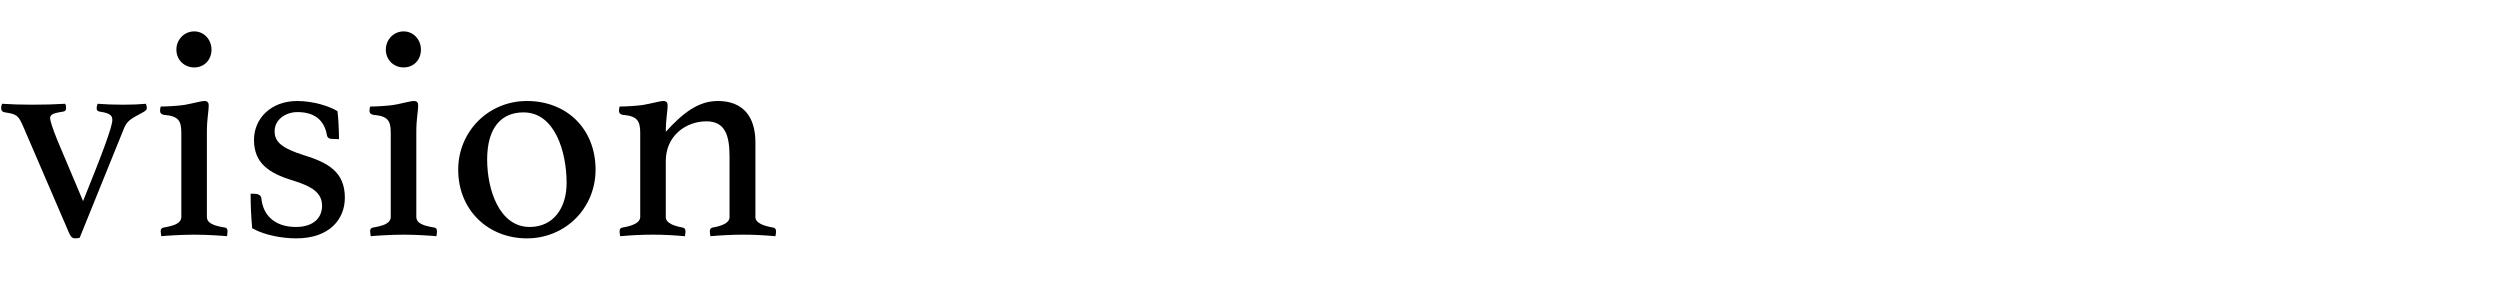 <?xml version="1.0" encoding="UTF-8"?>
<svg id="_レイヤー_2" data-name="レイヤー 2" xmlns="http://www.w3.org/2000/svg" viewBox="7 0 1136.4 137.9">
  <defs>
    <style>
      .cls-1 {
        opacity: 0;
      }
    </style>
  </defs>
  <g id="gazou_txt">
    <g>
      <rect class="cls-1" width="1136.4" height="137.9"/>
      <g>
        <path d="M44.76,91.41c8.96-22.12,13.3-33.88,13.3-36.82,0-1.82-.7-3.08-5.32-3.78-1.26-.14-1.82-.56-1.82-1.82,0-.42.28-1.26.42-1.82,3.64.28,7.28.42,11.62.42s7.42-.14,10.36-.42c.28.7.42,1.54.42,1.82,0,1.12-.7,1.4-1.82,2.1-3.36,1.96-6.86,3.08-8.4,6.86l-20.3,50.12c-.42.14-1.4.28-2.1.28-1.96,0-2.38-1.68-4.2-5.88l-19.18-44.52c-2.38-5.6-3.08-6.02-8.4-6.86-1.26-.14-1.82-.84-1.82-2.1,0-.42.14-1.12.42-1.82,4.62.28,8.26.42,13.72.42,5.88,0,10.08-.14,14.98-.42.28.56.42,1.4.42,1.82,0,1.26-.56,1.68-1.82,1.82-4.48.7-5.46,1.4-5.46,2.94,0,.98,1.12,4.76,3.5,10.5l11.48,27.16Z"/>
        <path d="M80.32,107.37c0-.14-.28-1.68-.28-2.24,0-1.12.56-1.54,1.26-1.68,4.9-.84,8.12-1.96,8.12-4.9v-38.08c0-5.6-1.26-7.7-7.84-8.26-1.12-.14-1.82-.7-1.82-1.96,0-.56.14-1.26.28-1.82,2.38,0,7.7-.28,10.5-.7,4.2-.7,7.84-1.82,9.38-1.82s1.96.84,1.96,2.1c0,2.52-.84,6.02-.84,11.9v38.64c0,2.94,3.08,4.06,8.26,4.9.7.14,1.12.56,1.12,1.68,0,.56-.14,2.1-.28,2.24-1.12-.14-8.54-.7-14.84-.7s-13.86.56-14.98.7ZM95.3,14.27c4.48,0,7.84,3.78,7.84,8.26,0,4.76-3.36,8.12-7.84,8.12s-8.12-3.36-8.12-8.12c0-4.48,3.5-8.26,8.12-8.26Z"/>
        <path d="M157.88,63.13c-1.54,0-2.1-.84-2.24-1.54-1.26-7.56-6.3-10.64-13.44-10.64-5.32,0-10.36,3.36-10.36,8.68,0,4.9,3.22,7.7,13.3,10.92,10.92,3.36,18.62,7.56,18.62,19.32,0,9.66-6.86,18.48-22.12,18.48-5.88,0-14.14-1.26-20.02-4.62-.42-4.76-.7-10.22-.7-15.68h1.4c1.82,0,3.36.56,3.5,2.1.7,7.84,6.3,13.02,15.68,13.02,7.56,0,11.9-3.78,11.9-9.66s-4.62-8.82-13.3-11.48c-11.06-3.36-17.64-7.98-17.64-18.48,0-9.66,7.7-17.64,19.6-17.64,7.42,0,14.7,2.38,18.34,4.62.42,2.8.7,9.1.7,12.74l-3.22-.14Z"/>
        <path d="M175.52,107.37c0-.14-.28-1.68-.28-2.24,0-1.12.56-1.54,1.26-1.68,4.9-.84,8.12-1.96,8.12-4.9v-38.08c0-5.6-1.26-7.7-7.84-8.26-1.12-.14-1.82-.7-1.82-1.96,0-.56.14-1.26.28-1.82,2.38,0,7.7-.28,10.5-.7,4.2-.7,7.84-1.82,9.38-1.82s1.96.84,1.96,2.1c0,2.52-.84,6.02-.84,11.9v38.64c0,2.94,3.08,4.06,8.26,4.9.7.14,1.12.56,1.12,1.68,0,.56-.14,2.1-.28,2.24-1.12-.14-8.54-.7-14.84-.7s-13.86.56-14.98.7ZM190.5,14.27c4.48,0,7.84,3.78,7.84,8.26,0,4.76-3.36,8.12-7.84,8.12s-8.12-3.36-8.12-8.12c0-4.48,3.5-8.26,8.12-8.26Z"/>
        <path d="M246.5,45.91c18.2,0,31.22,12.74,31.22,31.22,0,17.5-13.72,31.22-31.22,31.22s-31.22-12.74-31.22-31.22c0-17.36,13.72-31.22,31.22-31.22ZM247.76,103.17c10.64,0,16.8-8.4,16.8-20.02,0-13.86-5.18-32.06-19.6-32.06-9.8,0-16.52,6.58-16.52,21.42,0,13.86,5.6,30.66,19.32,30.66Z"/>
        <path d="M350.38,98.69c0,2.8,4.06,4.06,8.12,4.76.7.14,1.26.56,1.26,1.68,0,.7-.14,1.54-.28,2.24-4.9-.42-9.24-.7-14.7-.7-5.04,0-10.08.28-14.84.7-.14-.7-.28-1.54-.28-2.24,0-1.12.56-1.54,1.26-1.68,3.92-.7,7.7-1.96,7.7-4.76v-27.44c0-9.38-1.82-16.1-10.5-16.1-9.38,0-18.48,6.58-18.48,18.06v25.48c0,2.8,3.92,4.06,7.7,4.76.7.14,1.26.56,1.26,1.68,0,.7-.14,1.54-.28,2.24-4.9-.42-9.38-.7-14.56-.7s-10.22.28-14.84.7c-.14-.7-.28-1.54-.28-2.24,0-1.12.56-1.54,1.26-1.68,4.06-.7,8.12-1.96,8.12-4.9v-38.08c0-5.6-1.4-7.7-7.84-8.26-1.12-.14-1.82-.7-1.82-1.96,0-.56.14-1.26.28-1.82,2.38,0,7.7-.28,10.5-.7,4.2-.7,7.84-1.82,9.38-1.82s1.96.84,1.96,2.1c0,2.52-.84,6.02-.84,11.9,7.98-8.82,14.98-14,23.66-14,11.34,0,17.08,7,17.08,18.76v34.02Z"/>
      </g>
    </g>
  </g>
</svg>